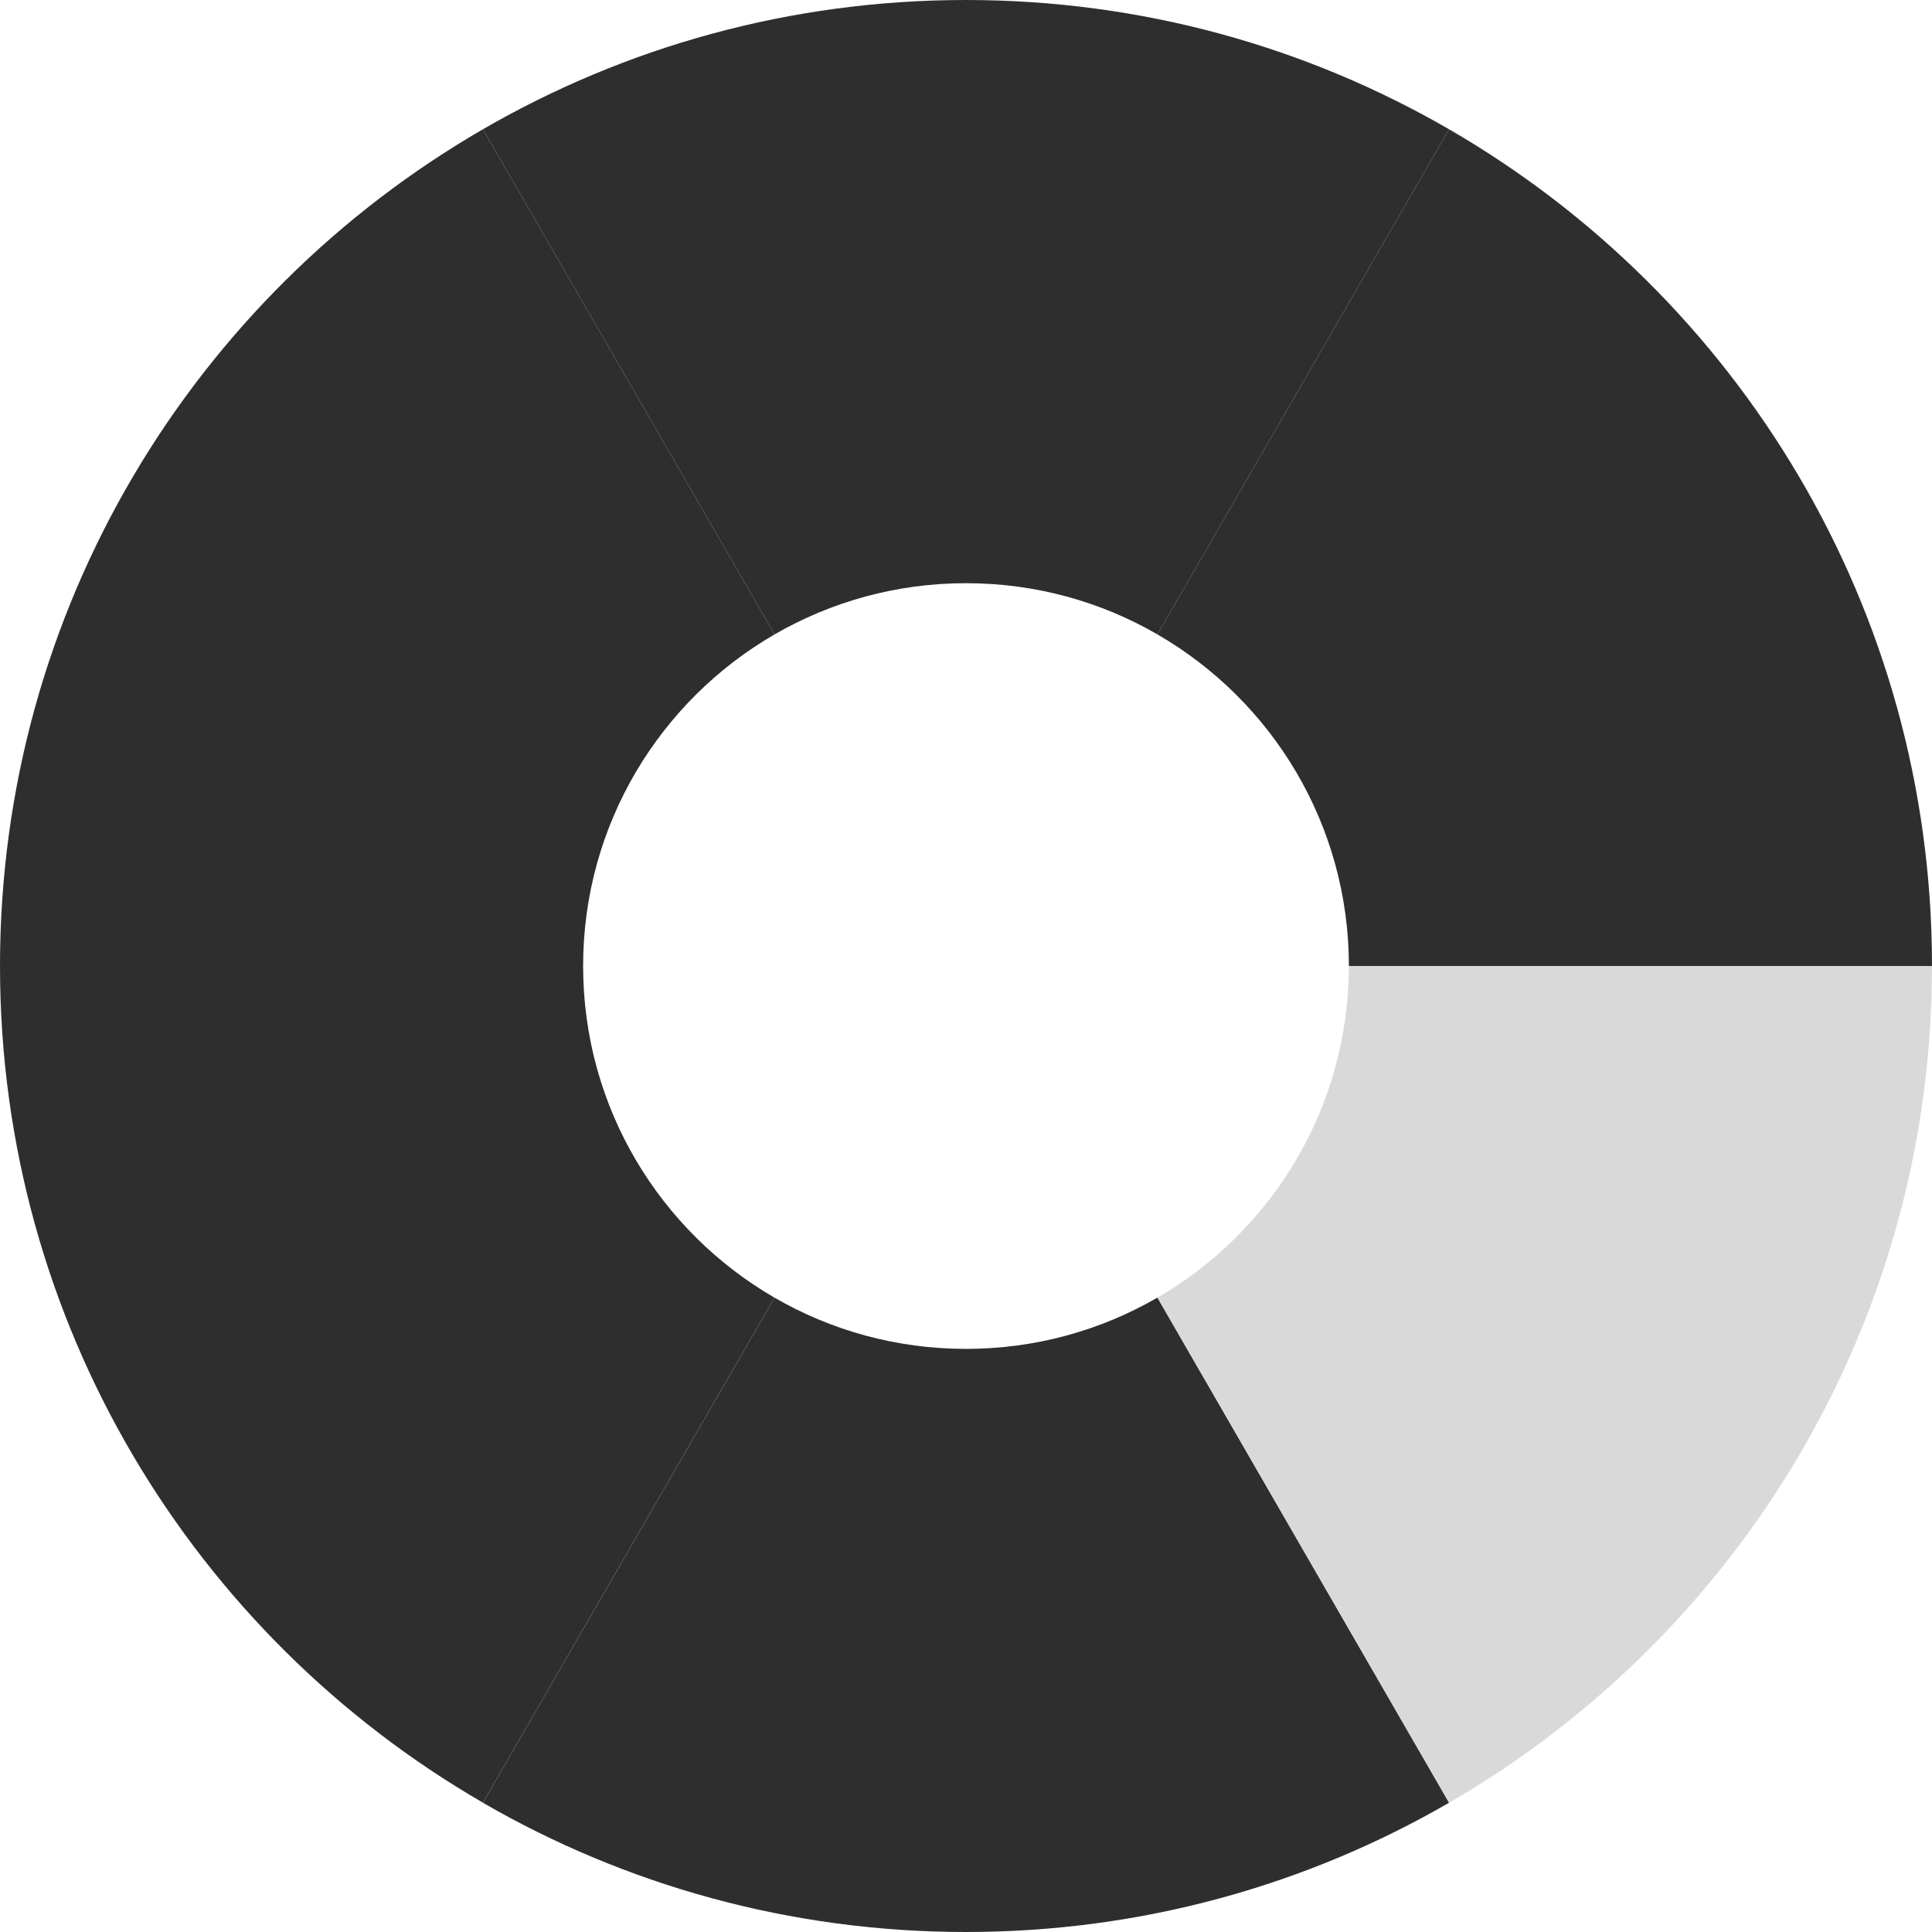 <?xml version="1.0" encoding="UTF-8"?>
<svg id="Layer_2" data-name="Layer 2" xmlns="http://www.w3.org/2000/svg" viewBox="0 0 250.48 250.48">
  <defs>
    <style>
      .cls-1 {
        fill: #d9d9d9;
      }

      .cls-2 {
        fill: #2e2e2e;
      }
    </style>
  </defs>
  <g id="Layer_1-2" data-name="Layer 1">
    <g>
      <path class="cls-2" d="M100.42,82.25c-14.83,8.58-24.82,24.62-24.82,42.99H0C0,78.89,25.18,38.42,62.61,16.76l37.81,65.49Z"/>
      <path class="cls-2" d="M100.42,168.23l-37.81,65.48C25.18,212.06,0,171.59,0,125.24h0s75.6,0,75.6,0h0c0,18.37,9.98,34.41,24.81,43Z"/>
      <path class="cls-2" d="M187.87,233.72c-18.42,10.66-39.81,16.76-62.63,16.76s-44.21-6.1-62.63-16.76l37.81-65.48c7.3,4.23,15.78,6.64,24.82,6.64s17.52-2.42,24.82-6.65l37.81,65.49Z"/>
      <path class="cls-1" d="M250.48,125.24h0c0,46.35-25.18,86.82-62.61,108.48l-37.81-65.49c14.83-8.58,24.81-24.62,24.81-42.99h0s75.6,0,75.6,0Z"/>
      <path class="cls-2" d="M250.48,125.24h-75.6c0-18.37-9.98-34.41-24.82-42.99l37.81-65.49c37.43,21.66,62.61,62.12,62.61,108.48Z"/>
      <path class="cls-2" d="M187.87,16.76l-37.81,65.49c-7.3-4.23-15.78-6.64-24.82-6.64s-17.52,2.42-24.82,6.64L62.61,16.76C81.03,6.1,102.42,0,125.24,0s44.2,6.1,62.63,16.76Z"/>
    </g>
  </g>
</svg>